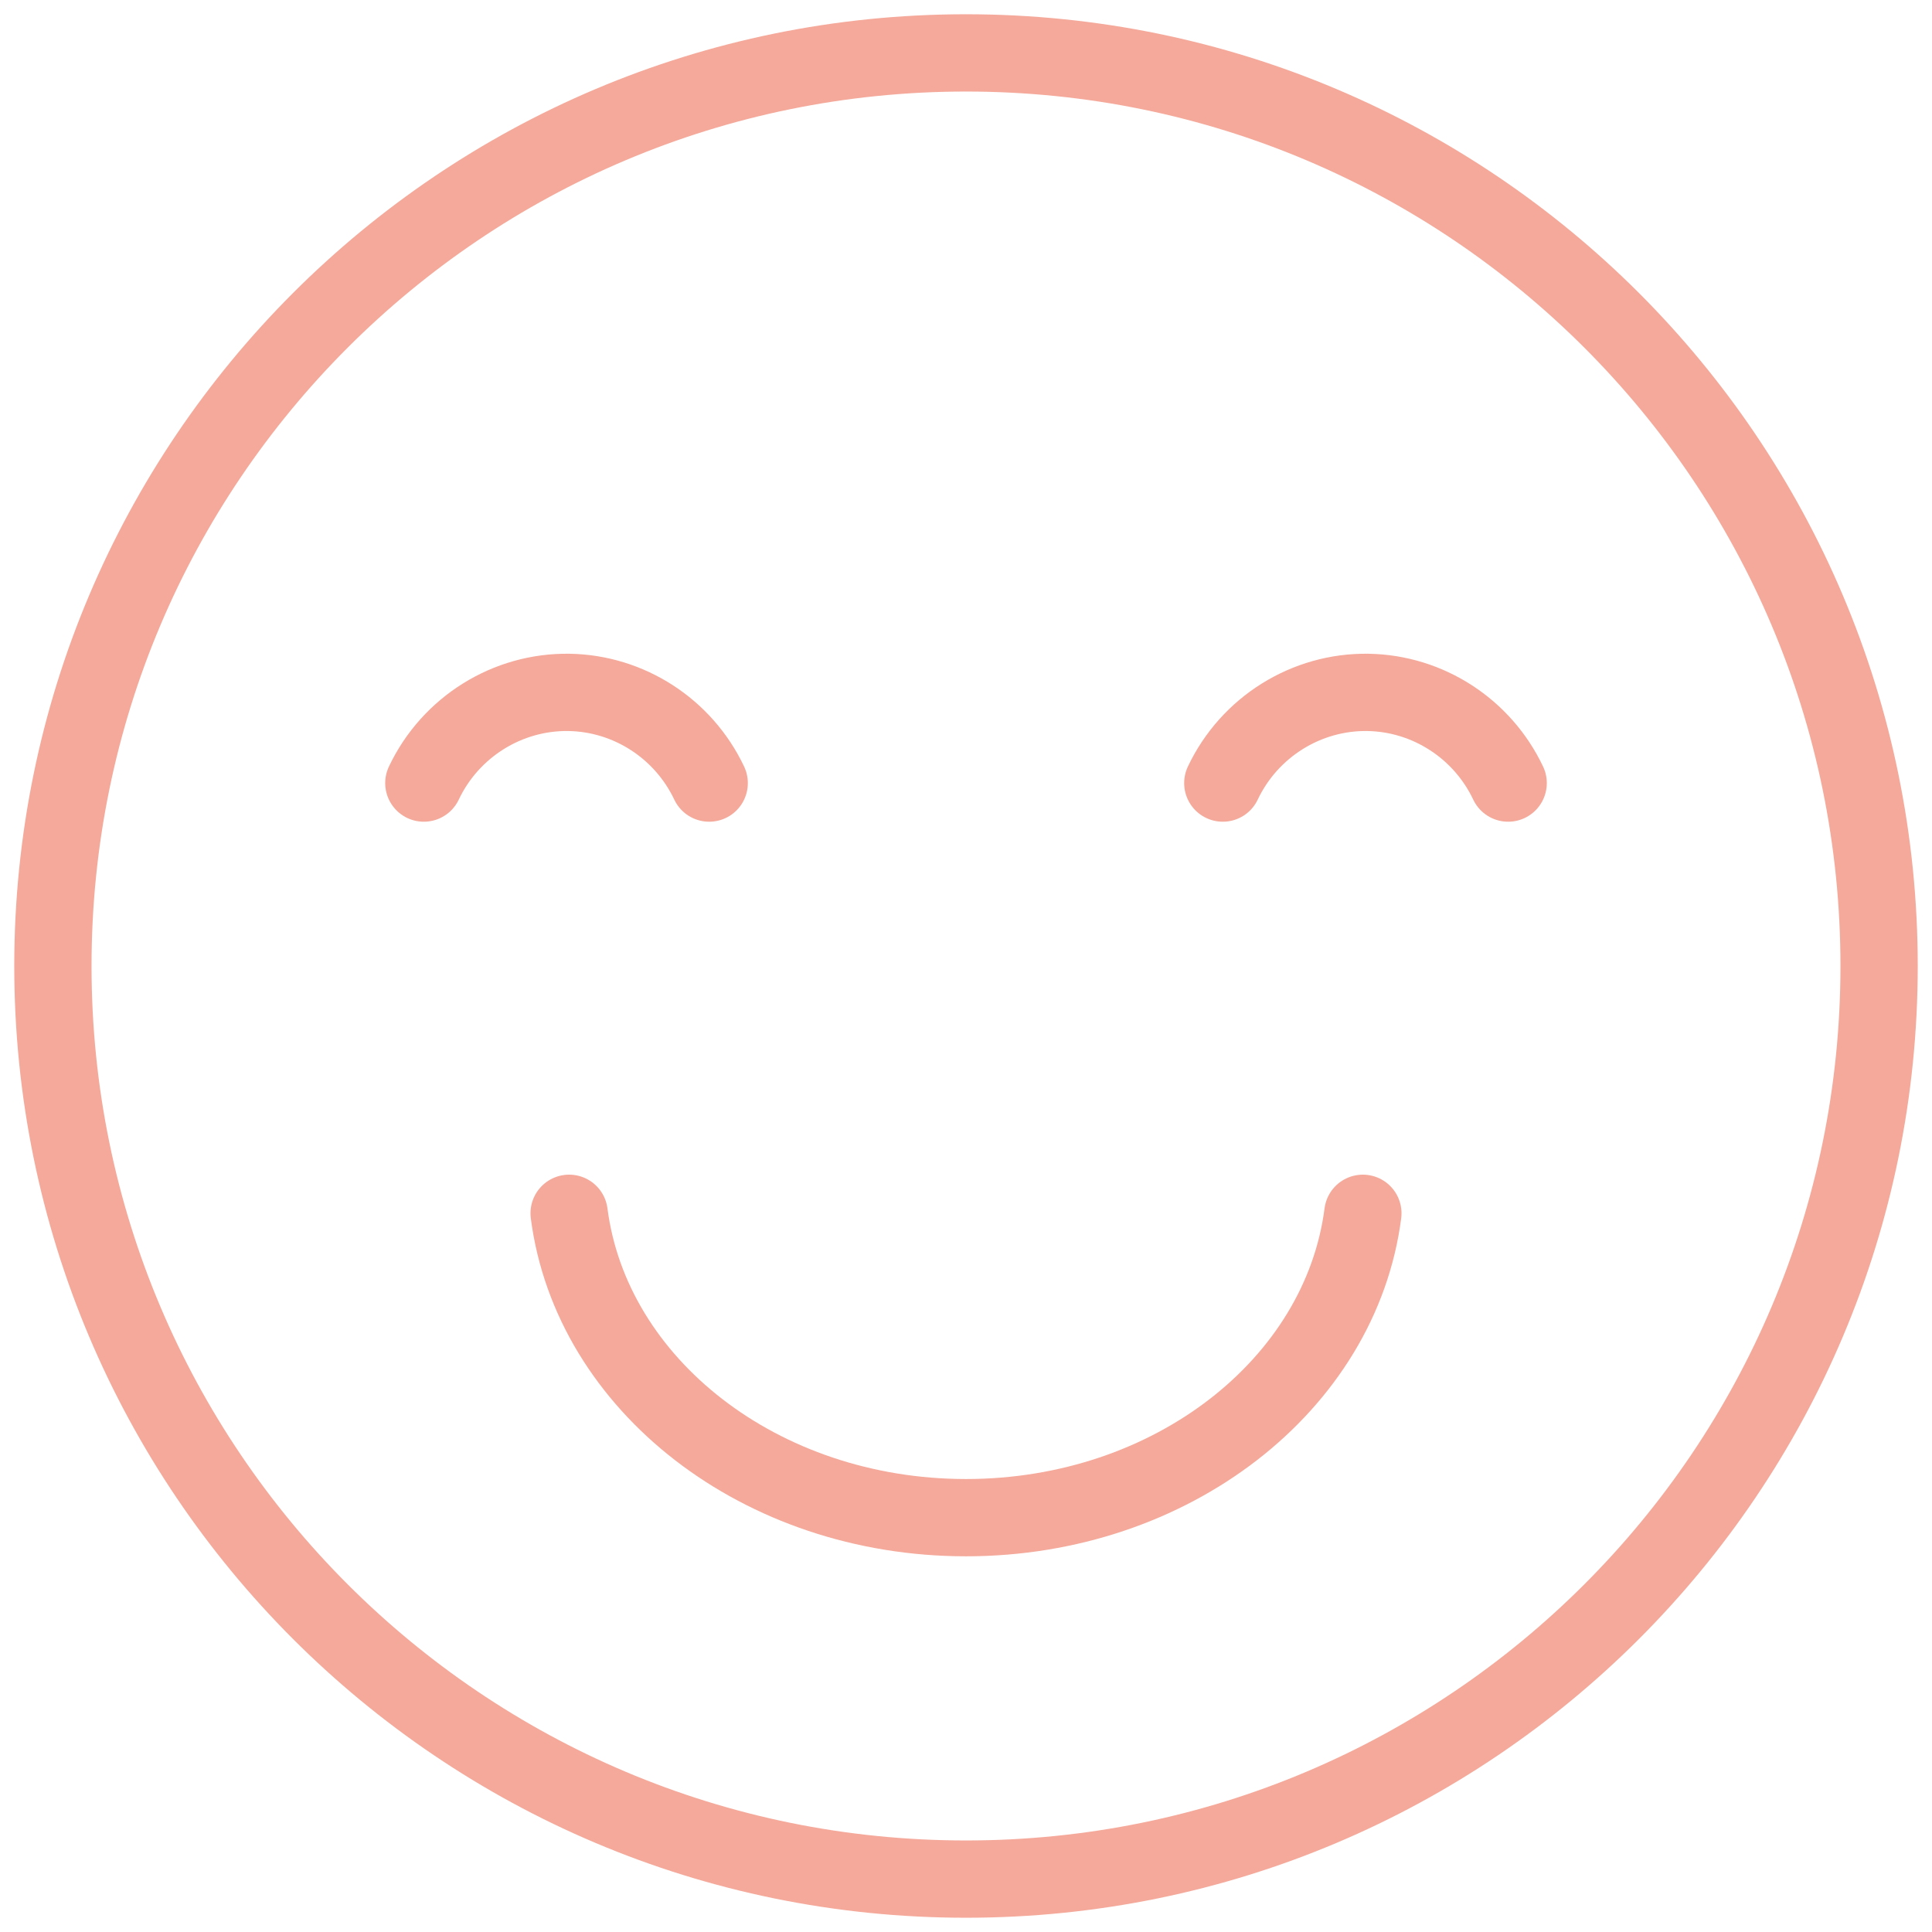 <?xml version="1.0" encoding="UTF-8"?>
<svg width="50px" height="50px" viewBox="0 0 50 50" version="1.1" xmlns="http://www.w3.org/2000/svg" xmlns:xlink="http://www.w3.org/1999/xlink">
    <!-- Generator: Sketch 50.2 (55047) - http://www.bohemiancoding.com/sketch -->
    <title>Page 1</title>
    <desc>Created with Sketch.</desc>
    <defs></defs>
    <g id="Desktop-HD" stroke="none" stroke-width="1" fill="none" fill-rule="evenodd">
        <g id="PROJECT-Desktop-HD" transform="translate(-695, -3777)" stroke="#F4A99A" stroke-width="2">
            <g id="Page-1" transform="translate(696, 3778)">
                <path d="M47.631,24 C47.631,37.051 37.051,47.631 24,47.631 C10.949,47.631 0.369,37.051 0.369,24 C0.369,10.949 10.949,0.369 24,0.369 C37.051,0.369 47.631,10.949 47.631,24 Z" id="Stroke-1"></path>
                <path d="M13.729,30.4 C14.301,34.83 18.679,38.277 24,38.277 C29.321,38.277 33.7,34.83 34.271,30.4" id="Stroke-3" stroke-linecap="round"></path>
                <path d="M9.969,19.266 C10.657,17.814 12.133,16.893 13.729,16.919 C15.277,16.945 16.687,17.857 17.354,19.266" id="Stroke-5" stroke-linecap="round"></path>
                <path d="M30.646,19.266 C31.334,17.814 32.81,16.893 34.406,16.919 C35.954,16.945 37.364,17.857 38.031,19.266" id="Stroke-7" stroke-linecap="round"></path>
            </g>
        </g>
    </g>
</svg>